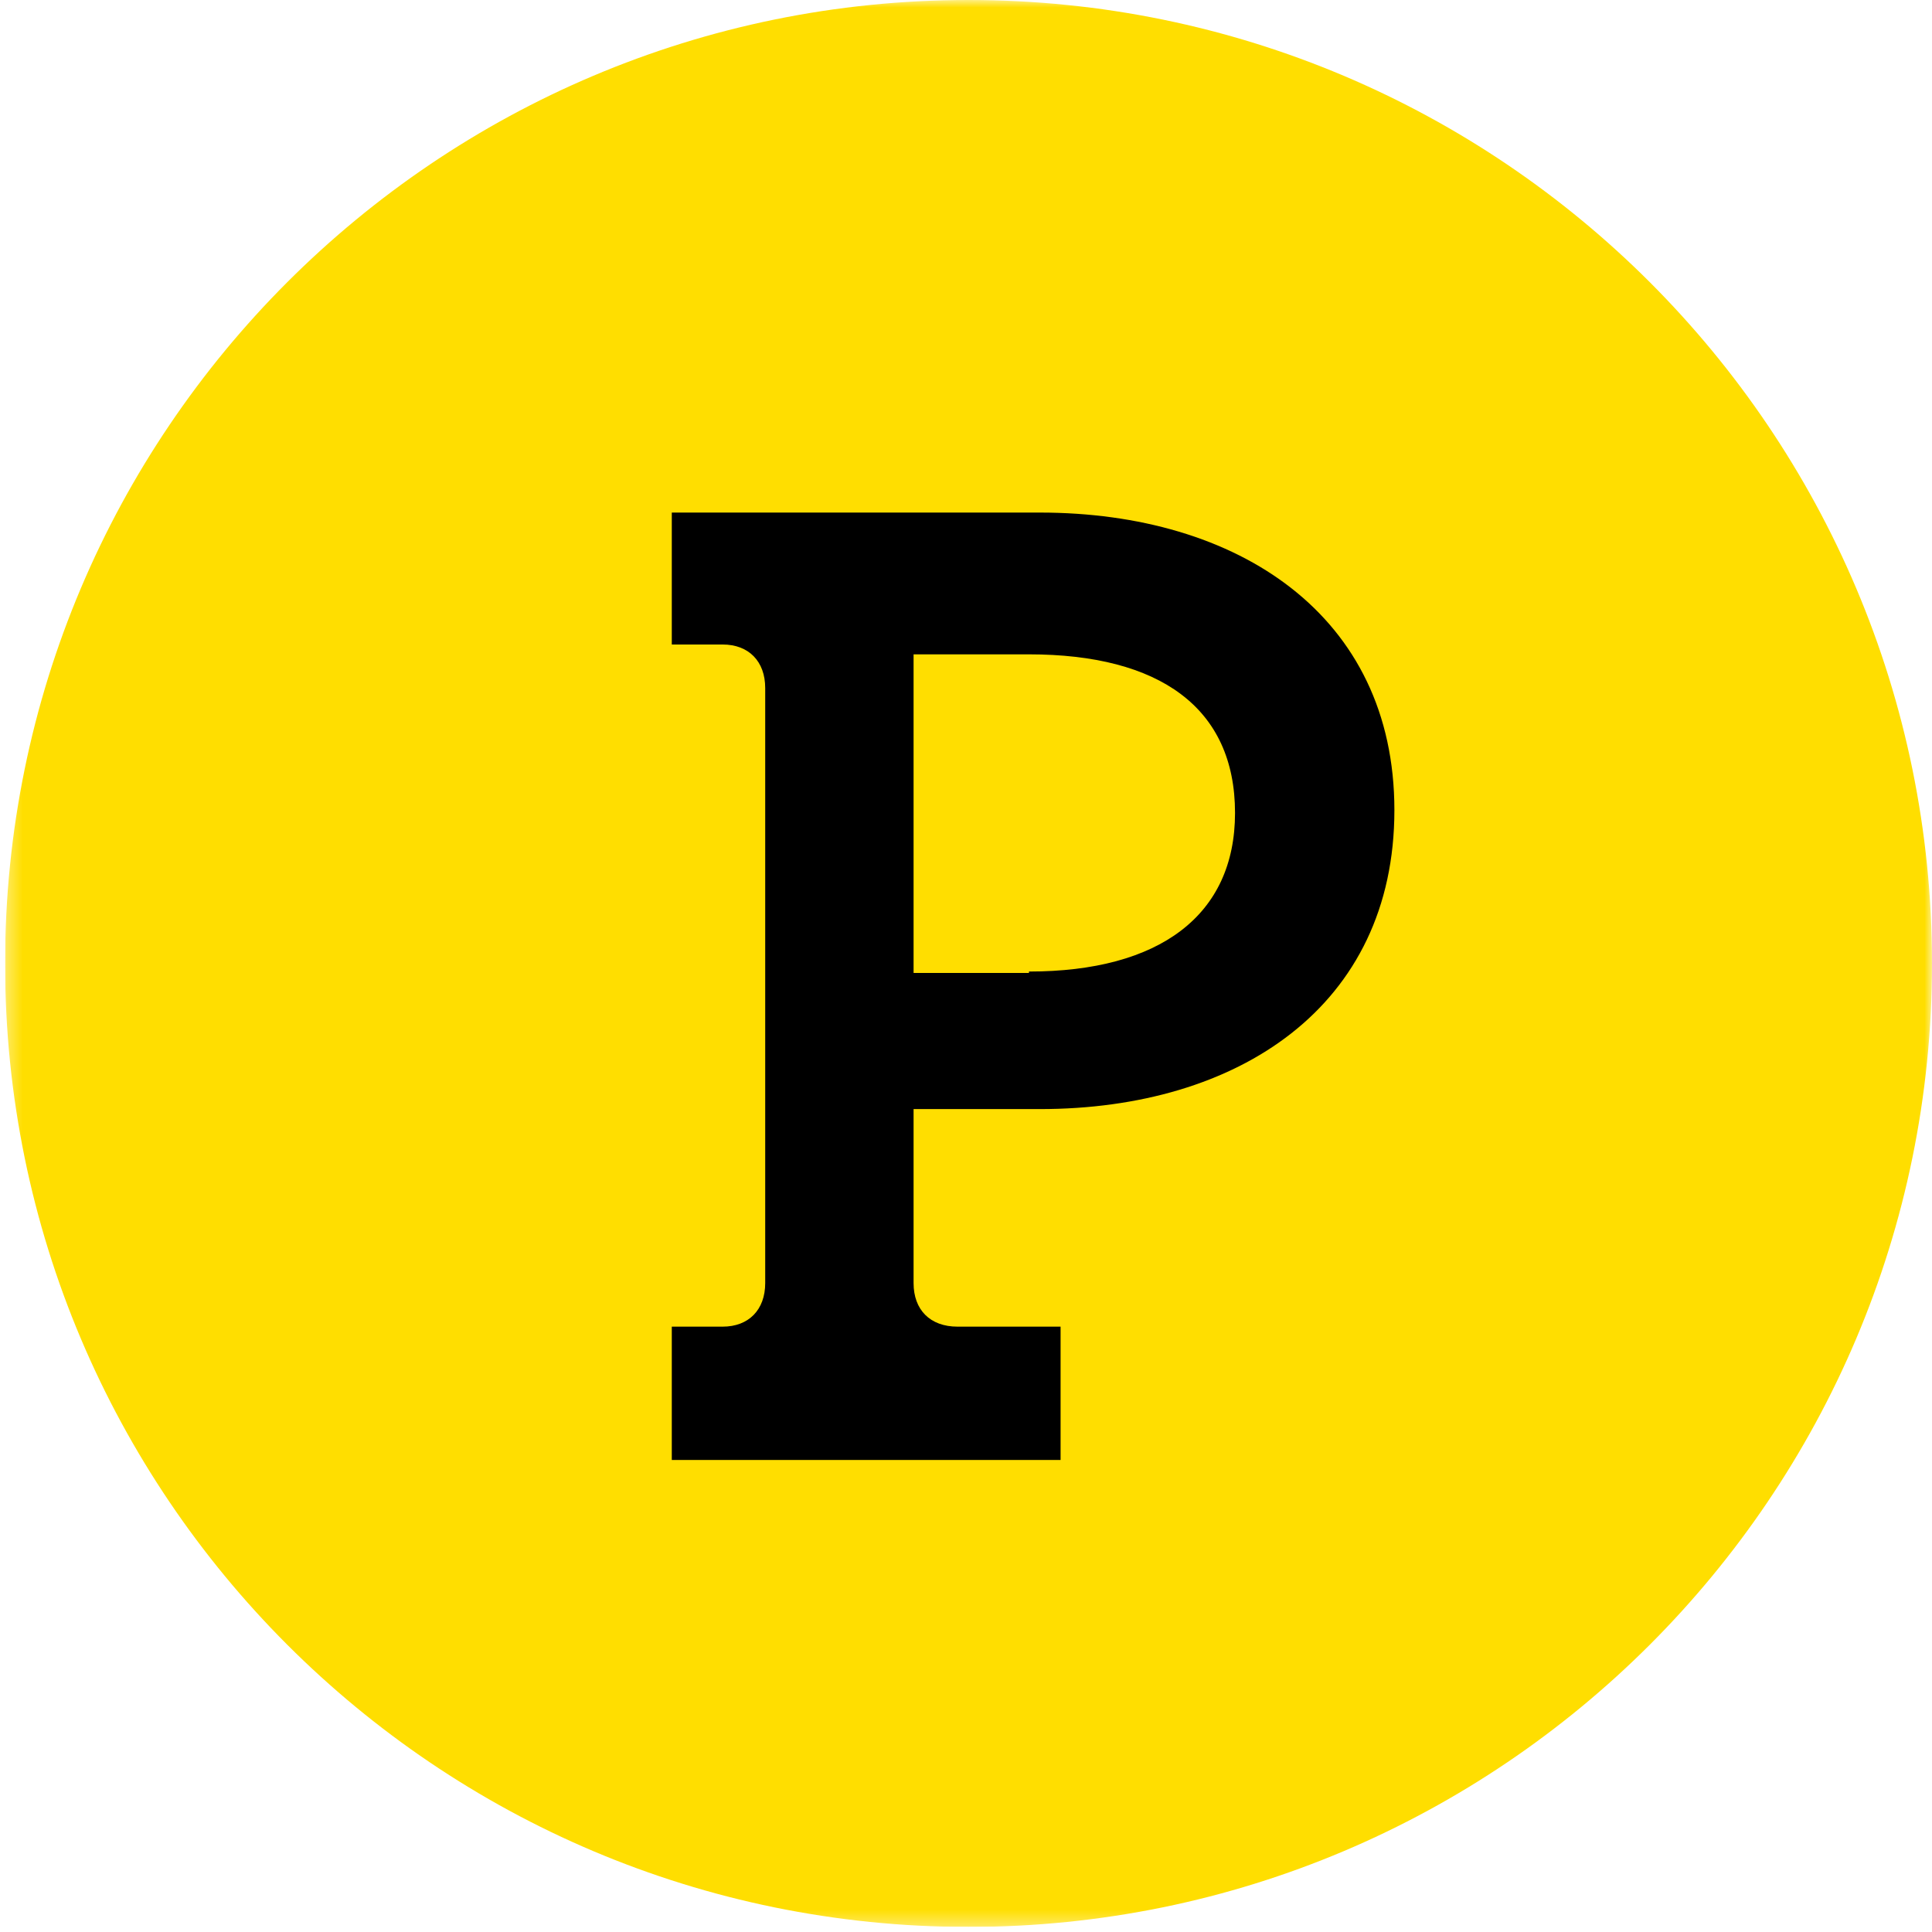 <svg width="128" height="128" viewBox="0 0 128 128" fill="none" xmlns="http://www.w3.org/2000/svg">
<rect x="0" y="0" width="128" height="128" fill="#808080" stroke="none"/>
<g clip-path="url(#clip0_7298_10457)">
<rect width="128" height="128" fill="white"/>
<g clip-path="url(#clip1_7298_10457)">
<mask id="mask0_7298_10457" style="mask-type:luminance" maskUnits="userSpaceOnUse" x="0" y="0" width="128" height="128">
<path d="M128 0H0.336V127.664H128V0Z" fill="white"/>
</mask>
<g mask="url(#mask0_7298_10457)">
<path d="M64.168 127.664C99.421 127.664 128 99.085 128 63.832C128 28.579 99.421 0 64.168 0C28.915 0 0.336 28.579 0.336 63.832C0.336 99.085 28.915 127.664 64.168 127.664Z" fill="#FFDE00"/>
<path d="M44.508 87.894H47.876C49.605 87.894 50.697 86.777 50.697 85.01V45.583C50.697 43.816 49.605 42.7 47.876 42.7H44.508V33.959H68.9C82.006 33.959 92.382 40.748 92.382 53.673C92.382 66.692 82.006 73.48 68.9 73.48H60.527V85.01C60.527 86.777 61.619 87.894 63.439 87.894H70.266V96.728H44.508L44.508 87.894ZM68.172 64.367C76.819 64.367 81.824 60.647 81.824 53.859C81.824 46.885 76.819 43.352 68.172 43.352H60.527V64.46H68.172V64.367Z" fill="black"/>
</g>
</g>
</g>
<defs>
<clipPath id="clip0_7298_10457">
<rect width="128" height="128" fill="white"/>
</clipPath>
<clipPath id="clip1_7298_10457">
<rect width="127.664" height="127.664" fill="white" transform="translate(0.336)"/>
</clipPath>
</defs>
</svg>
